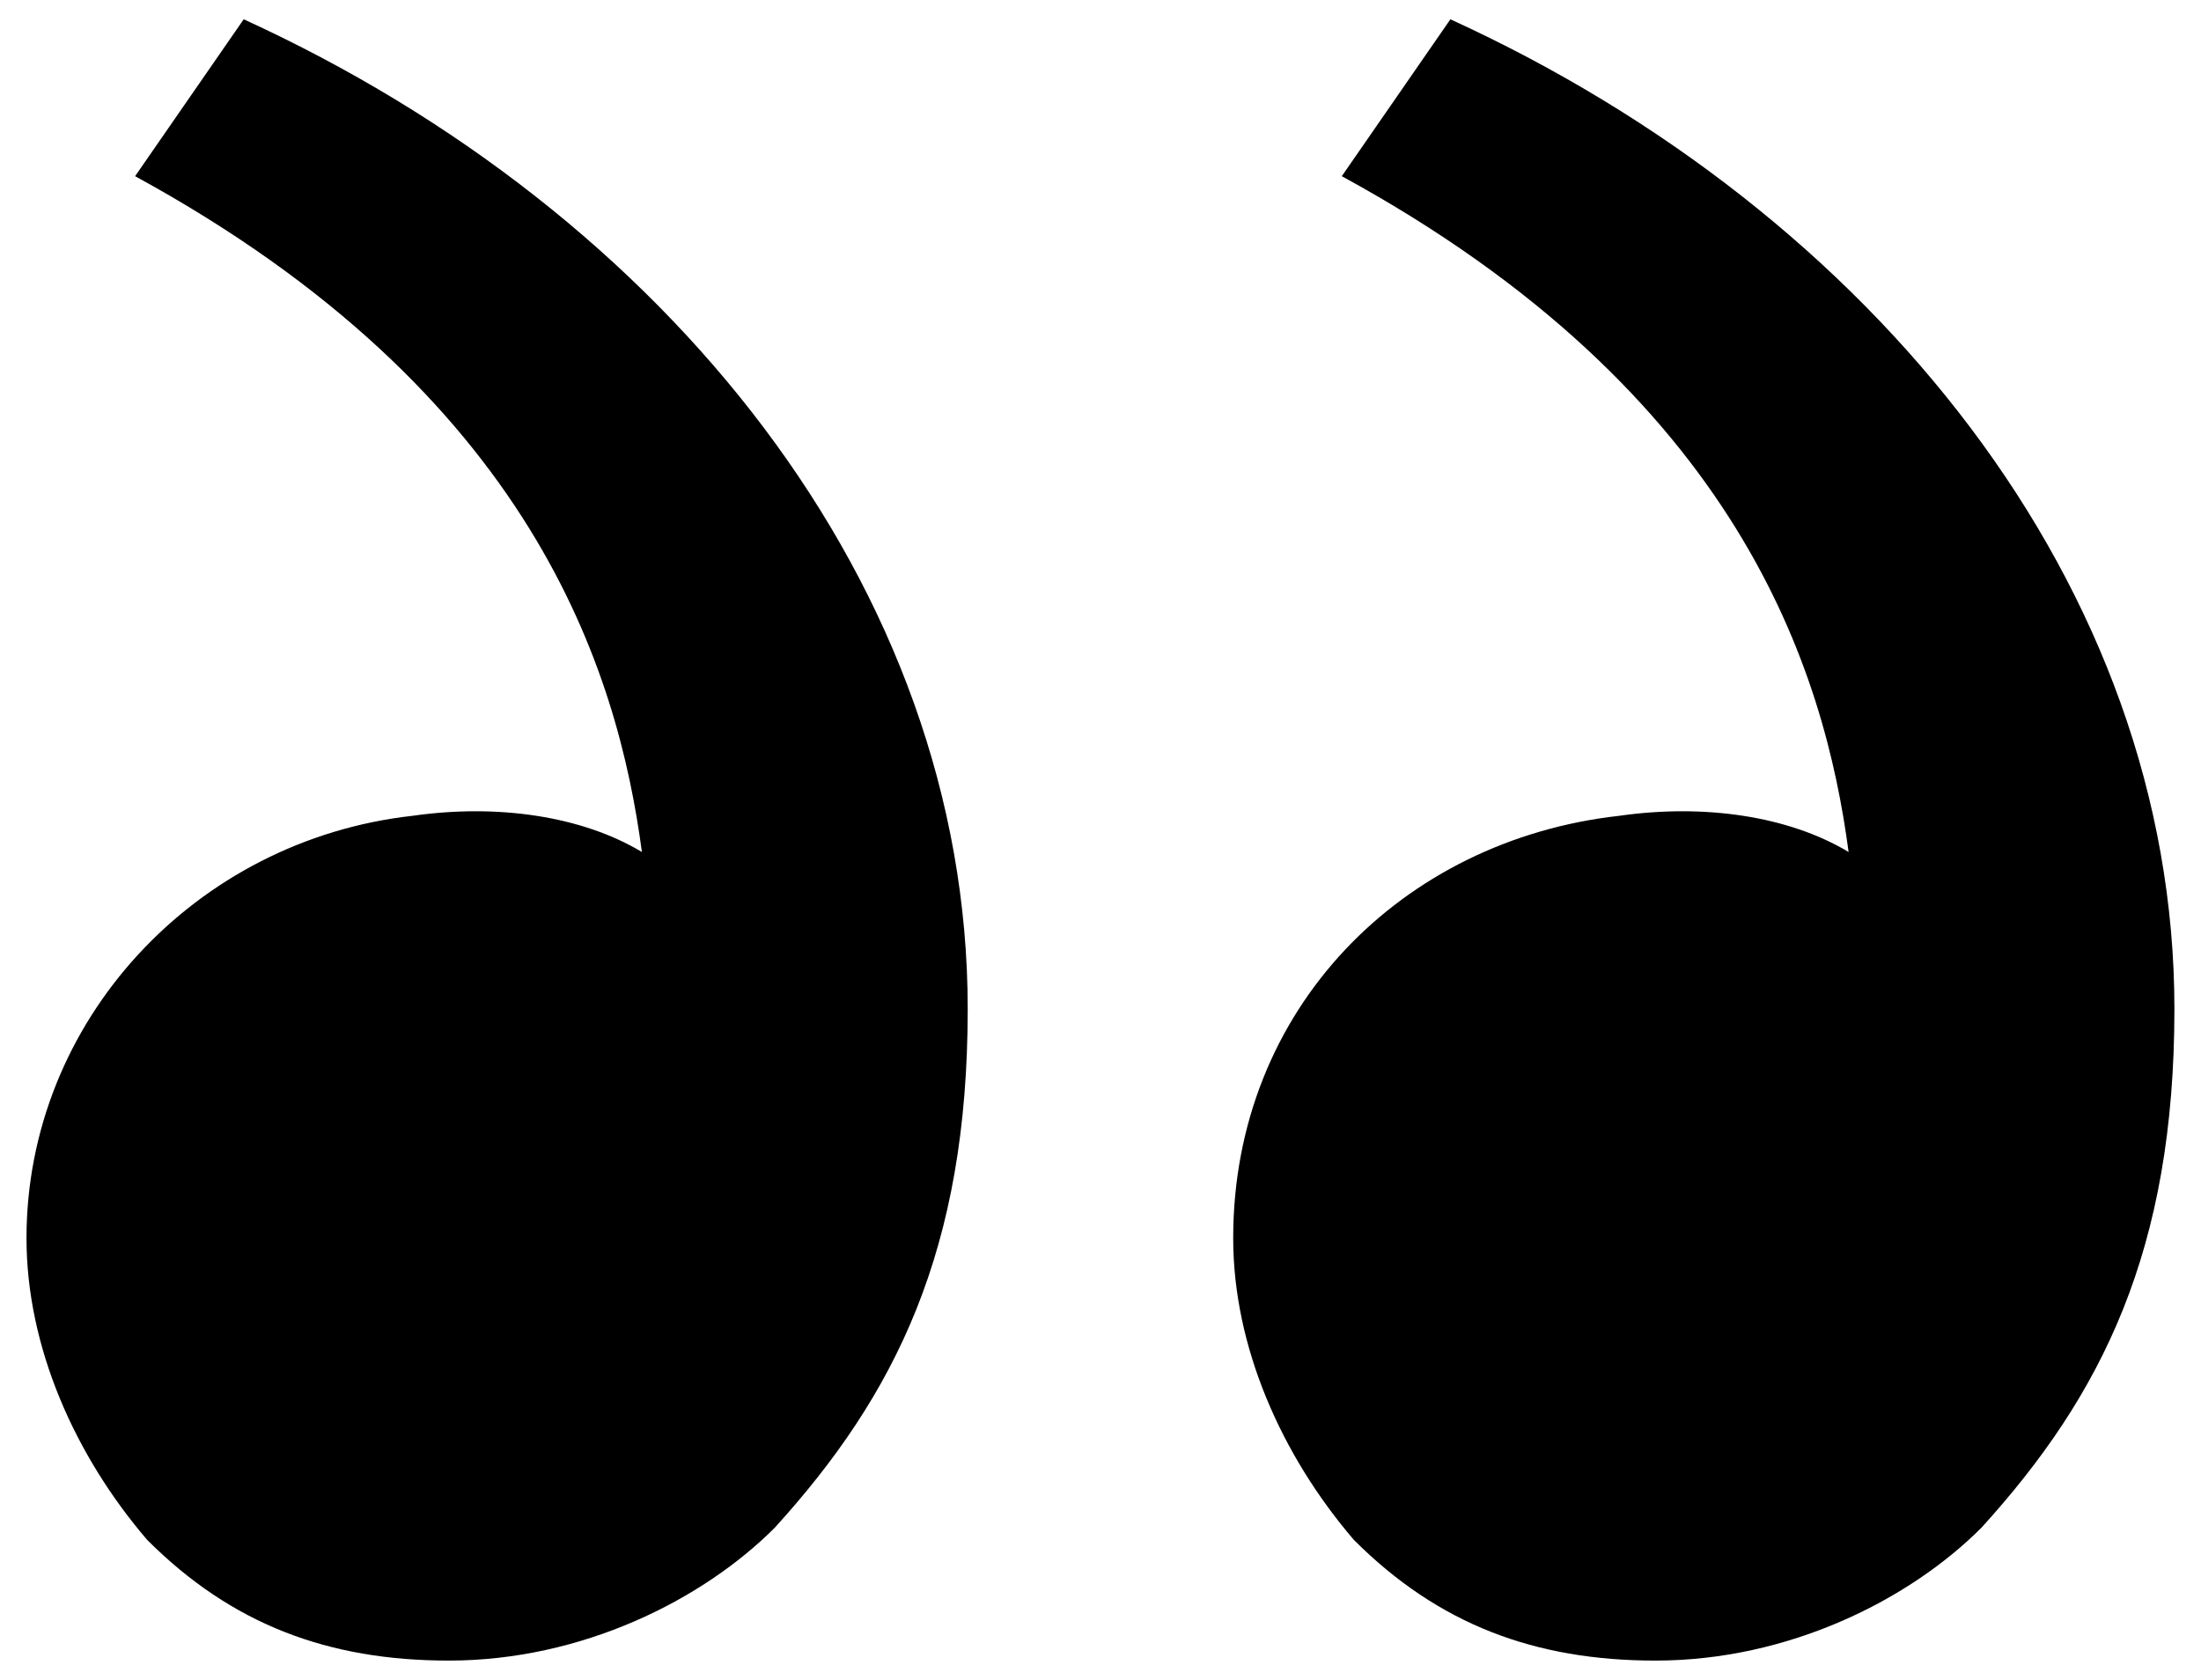<svg xmlns="http://www.w3.org/2000/svg" width="76" height="58" viewBox="0 0 76 58" fill="none"><g clip-path="url(#clip0_2721_12075)"><path d="M68.415 52.749C72.582 48.166 75.082 43.166 75.082 34.833C75.082 20.249 64.665 7.333 50.082 0.666L46.332 6.083C60.082 13.583 62.999 23.166 63.832 29.416C61.749 28.166 58.832 27.749 55.915 28.166C48.415 28.999 42.582 34.833 42.582 42.749C42.582 46.499 44.249 50.249 46.749 53.166C49.665 56.083 52.999 57.333 57.165 57.333C61.749 57.333 65.915 55.249 68.415 52.749ZM26.749 52.749C30.915 48.166 33.415 43.166 33.415 34.833C33.415 20.249 22.999 7.333 8.415 0.666L4.665 6.083C18.415 13.583 21.332 23.166 22.165 29.416C20.082 28.166 17.165 27.749 14.249 28.166C6.749 28.999 0.915 35.249 0.915 42.749C0.915 46.499 2.582 50.249 5.082 53.166C7.999 56.083 11.332 57.333 15.499 57.333C20.082 57.333 24.249 55.249 26.749 52.749Z" fill="black"></path></g><defs><clipPath id="clip0_2721_12075"><rect width="76" height="58" fill="white" transform="matrix(-1 0 0 1 76 0)"></rect></clipPath></defs></svg>